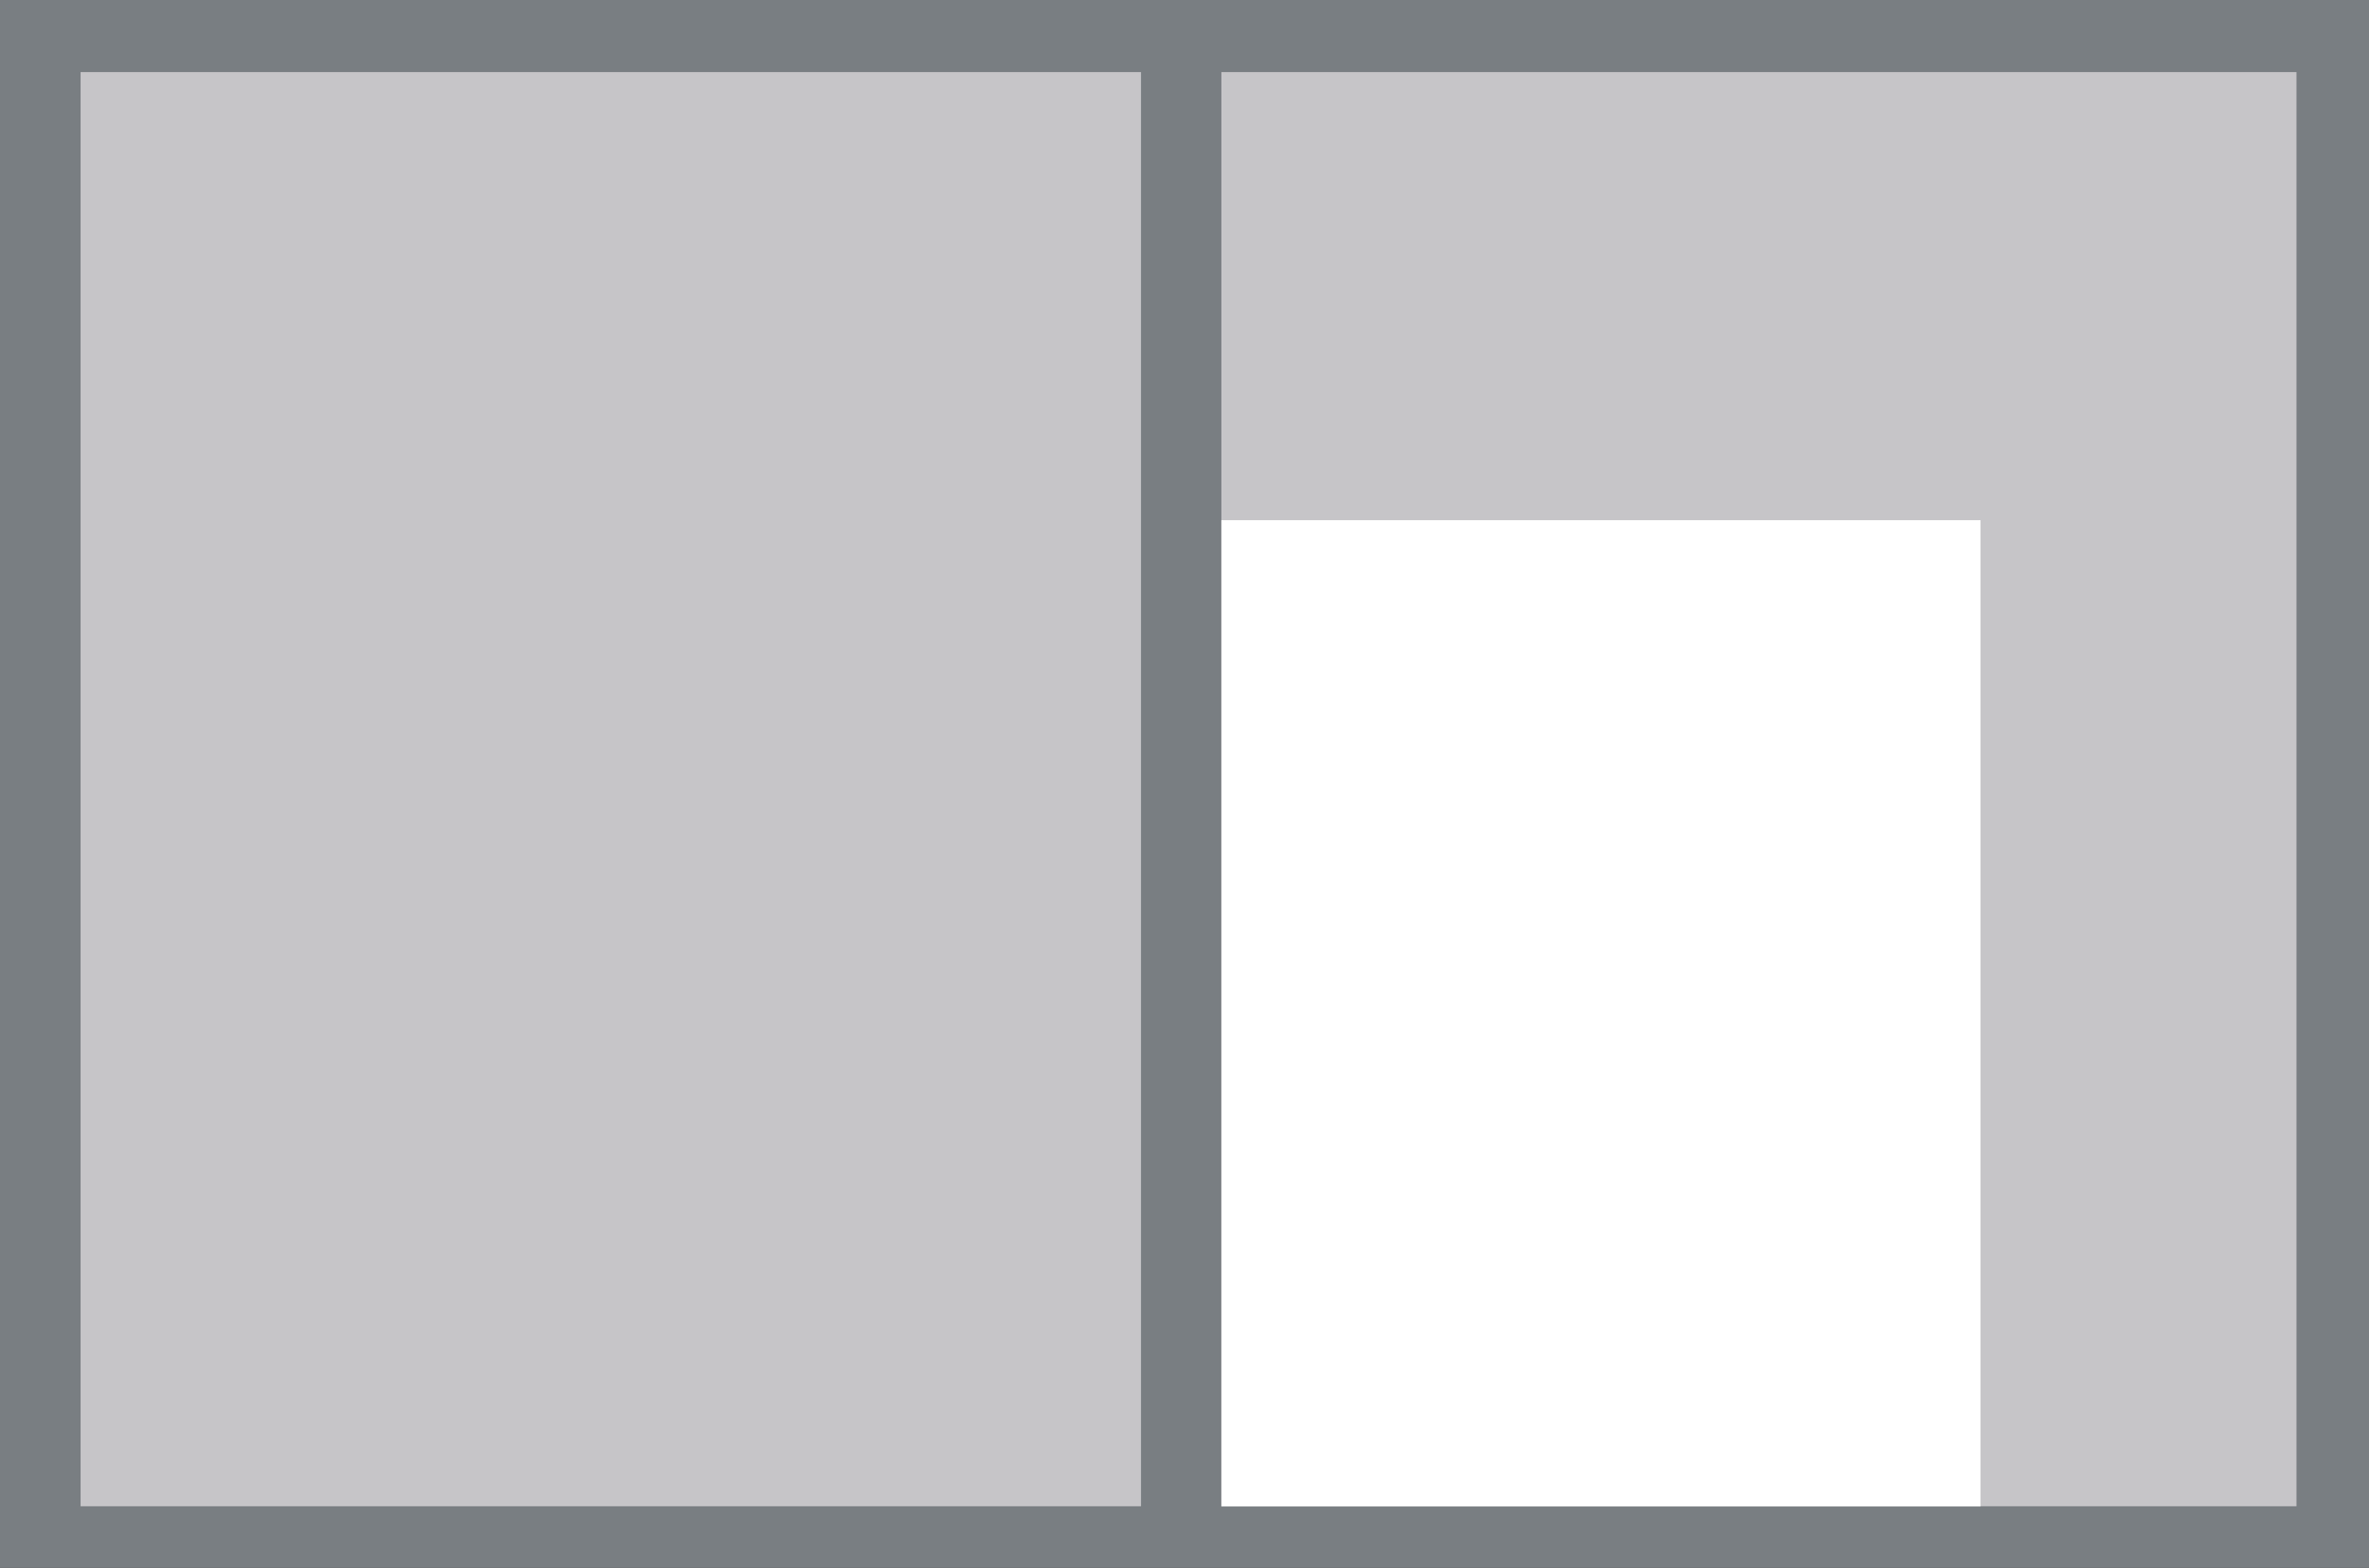 <svg xmlns="http://www.w3.org/2000/svg" viewBox="0 0 114.65 75.89"><rect x="0" y="0" width="114.65" height="75.89" fill="#333333" stroke="none"/><defs><style>.cls-1{fill:#797e82;}.cls-2{fill:#c6c5c8;}.cls-3{fill:#fff;}</style></defs><g id="Livello_2" data-name="Livello 2"><g id="Livello_1-2" data-name="Livello 1"><polygon class="cls-1" points="58.33 0 56.33 0 0 0 0 75.89 56.33 75.89 58.33 75.89 114.65 75.89 114.65 0 58.33 0"/><rect class="cls-2" x="3.9" y="3.49" width="51.32" height="69.42"/><rect class="cls-2" x="59.11" y="3.49" width="52.03" height="69.42"/><rect class="cls-3" x="59.11" y="25.18" width="36.74" height="47.74"/></g></g></svg>